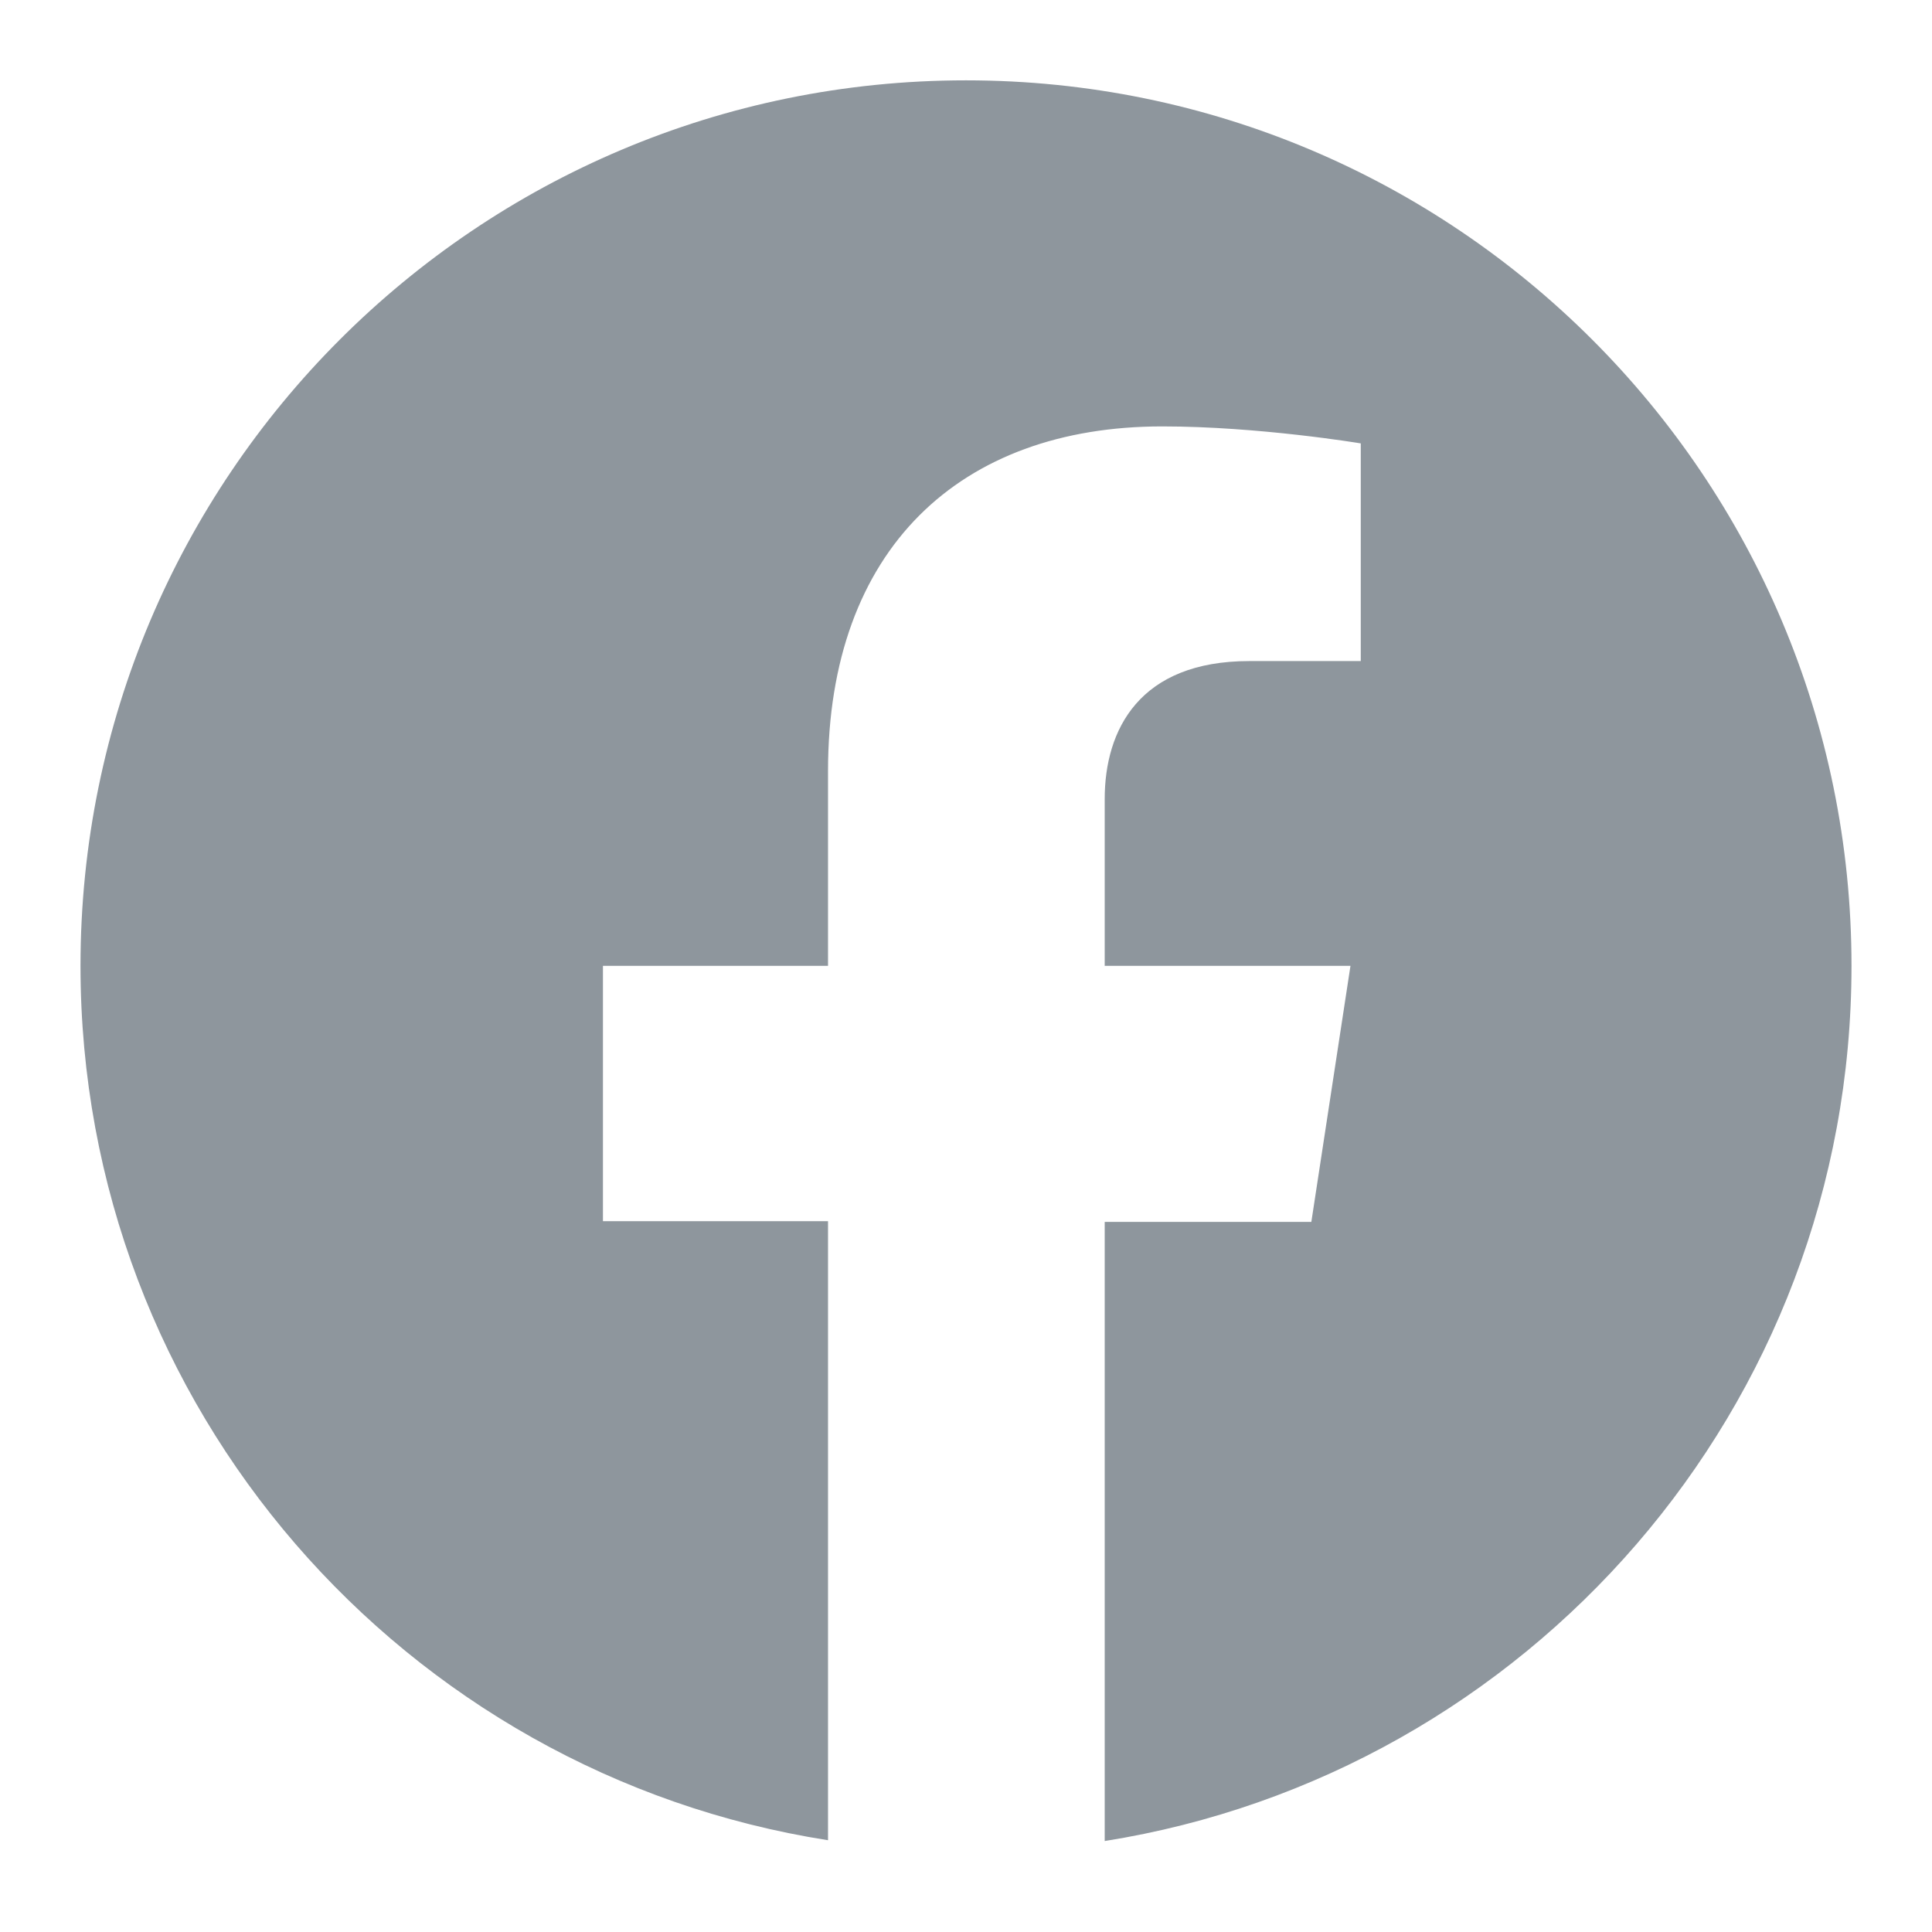 <svg width="24" height="24" viewBox="0 0 24 24" fill="none" xmlns="http://www.w3.org/2000/svg">
<g id="Facebook">
<path id="Vector" d="M23 11.998C23 5.921 18.078 0.998 12 0.998C5.923 0.998 1 5.921 1 11.998C1 17.489 5.024 22.035 10.286 22.86V15.17H7.49V11.998H10.286V9.578C10.286 6.819 11.927 5.297 14.438 5.297C15.639 5.297 16.904 5.508 16.904 5.508V8.212H15.52C14.154 8.212 13.723 9.065 13.723 9.926V11.998H16.776L16.29 15.179H13.723V22.87C18.976 22.035 23 17.489 23 11.998Z" fill="#8E969D"/>
</g>
</svg>
